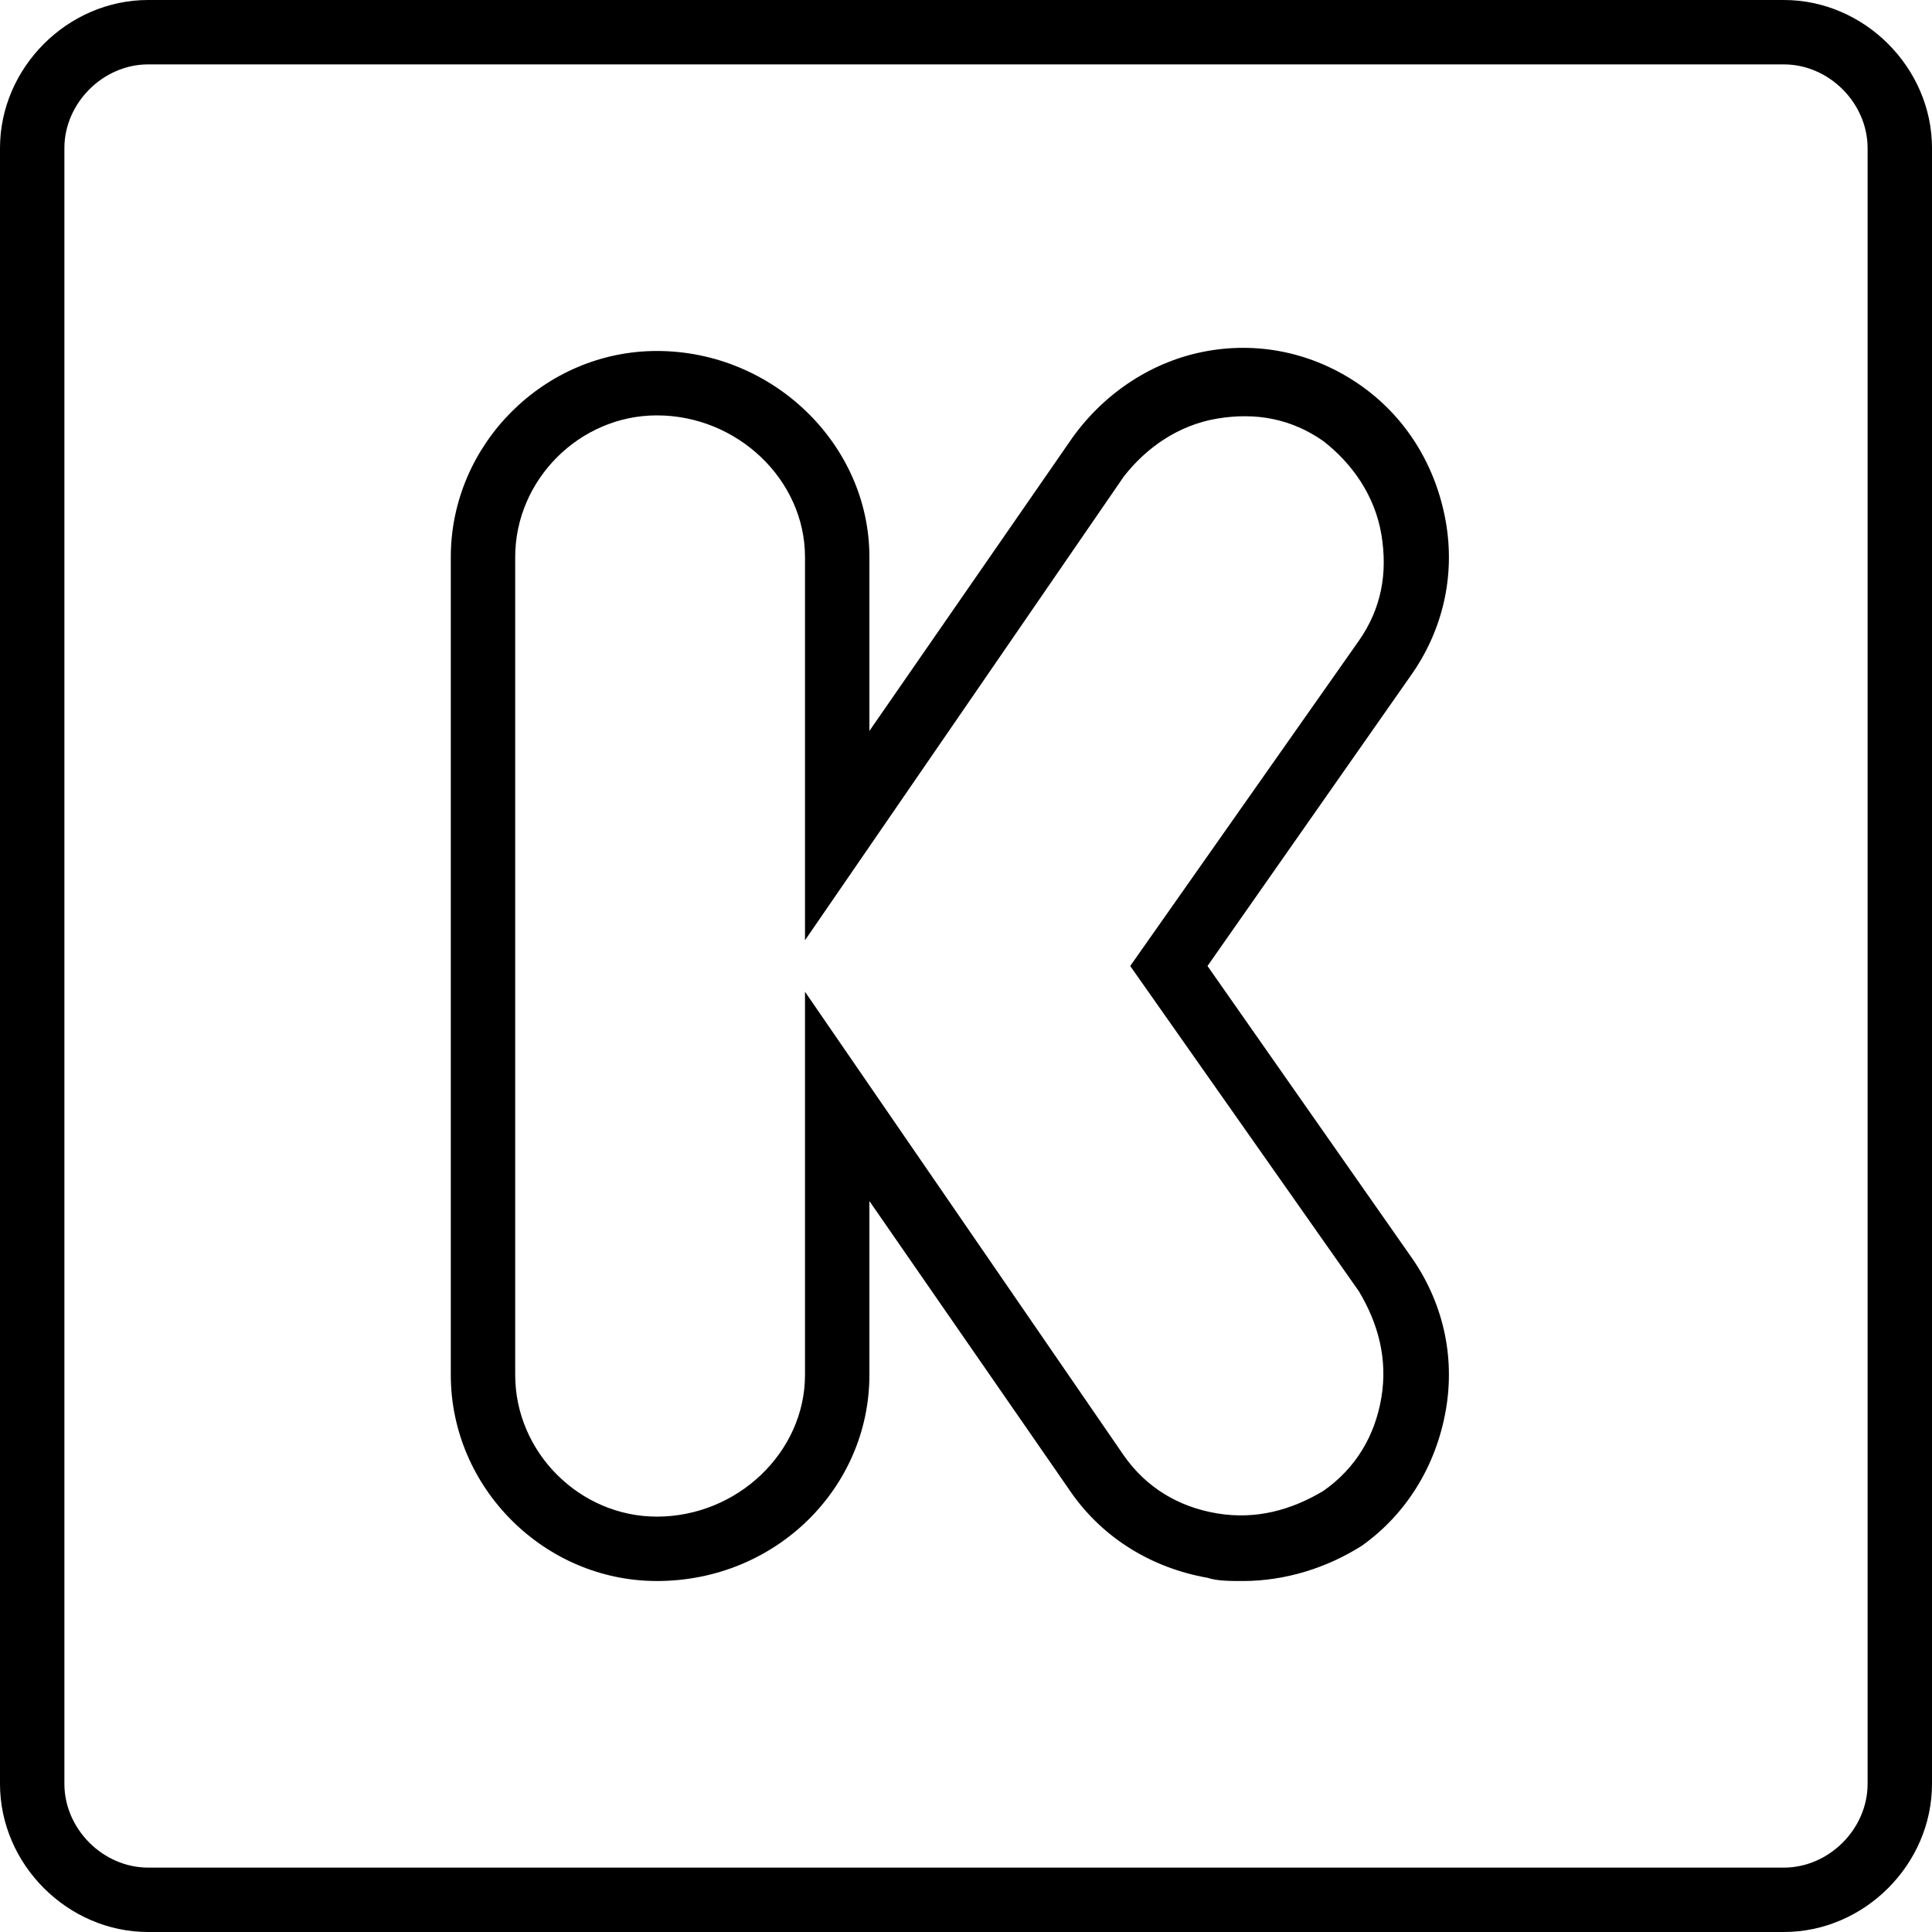 <?xml version="1.0" encoding="iso-8859-1"?>
<!-- Uploaded to: SVG Repo, www.svgrepo.com, Generator: SVG Repo Mixer Tools -->
<svg fill="#000000" height="800px" width="800px" version="1.1" id="Layer_1" xmlns="http://www.w3.org/2000/svg" xmlns:xlink="http://www.w3.org/1999/xlink" 
	 viewBox="0 0 512 512" xml:space="preserve">
<g transform="translate(1 1)">
	<g>
		<g>
			<path d="M471.747-1H38.253C16.92-1-1,16.92-1,38.253v433.493C-1,493.08,16.92,511,38.253,511h433.493
				C493.08,511,511,493.08,511,471.747V38.253C511,16.92,493.08-1,471.747-1z M493.933,471.747c0,11.947-10.24,22.187-22.187,22.187
				H38.253c-11.947,0-22.187-10.24-22.187-22.187V38.253c0-11.947,10.24-22.187,22.187-22.187h433.493
				c11.947,0,22.187,10.24,22.187,22.187V471.747z"/>
			<path d="M382.147,137.24c-2.56-14.507-10.24-27.307-22.187-35.84c-11.947-8.533-26.453-11.947-40.96-9.387
				c-14.507,2.56-27.307,11.093-35.84,23.04l-53.76,77.653v-46.08c0-29.867-25.6-54.613-56.32-54.613
				c-29.867,0-54.613,24.747-54.613,54.613v216.747c0,29.867,24.747,54.613,54.613,54.613c31.573,0,56.32-24.747,56.32-54.613
				v-46.08l53.76,77.653c8.533,11.947,21.333,19.627,35.84,22.187c2.56,0.853,5.973,0.853,9.387,0.853
				c11.093,0,22.187-3.413,31.573-9.387c11.947-8.533,19.627-21.333,22.187-35.84s-0.853-29.013-9.387-40.96L319,255l53.76-76.8
				C381.293,166.253,384.707,151.747,382.147,137.24z M359.107,168.813L298.52,255l60.587,86.187c5.12,8.533,7.68,17.92,5.973,28.16
				c-1.707,10.24-6.827,18.773-15.36,24.747c-8.533,5.12-17.92,7.68-28.16,5.973c-10.24-1.707-18.773-6.827-24.747-15.36
				l-84.48-122.88v101.547c0,20.48-17.92,37.547-39.253,37.547c-20.48,0-37.547-17.067-37.547-37.547V146.627
				c0-20.48,17.067-37.547,37.547-37.547c21.333,0,39.253,17.067,39.253,37.547v101.547l84.48-122.88
				c5.973-7.68,14.507-13.653,24.747-15.36s19.627,0,28.16,5.973c7.68,5.973,13.653,14.507,15.36,24.747
				S365.08,160.28,359.107,168.813z"/>
		</g>
	</g>
</g>
</svg>
